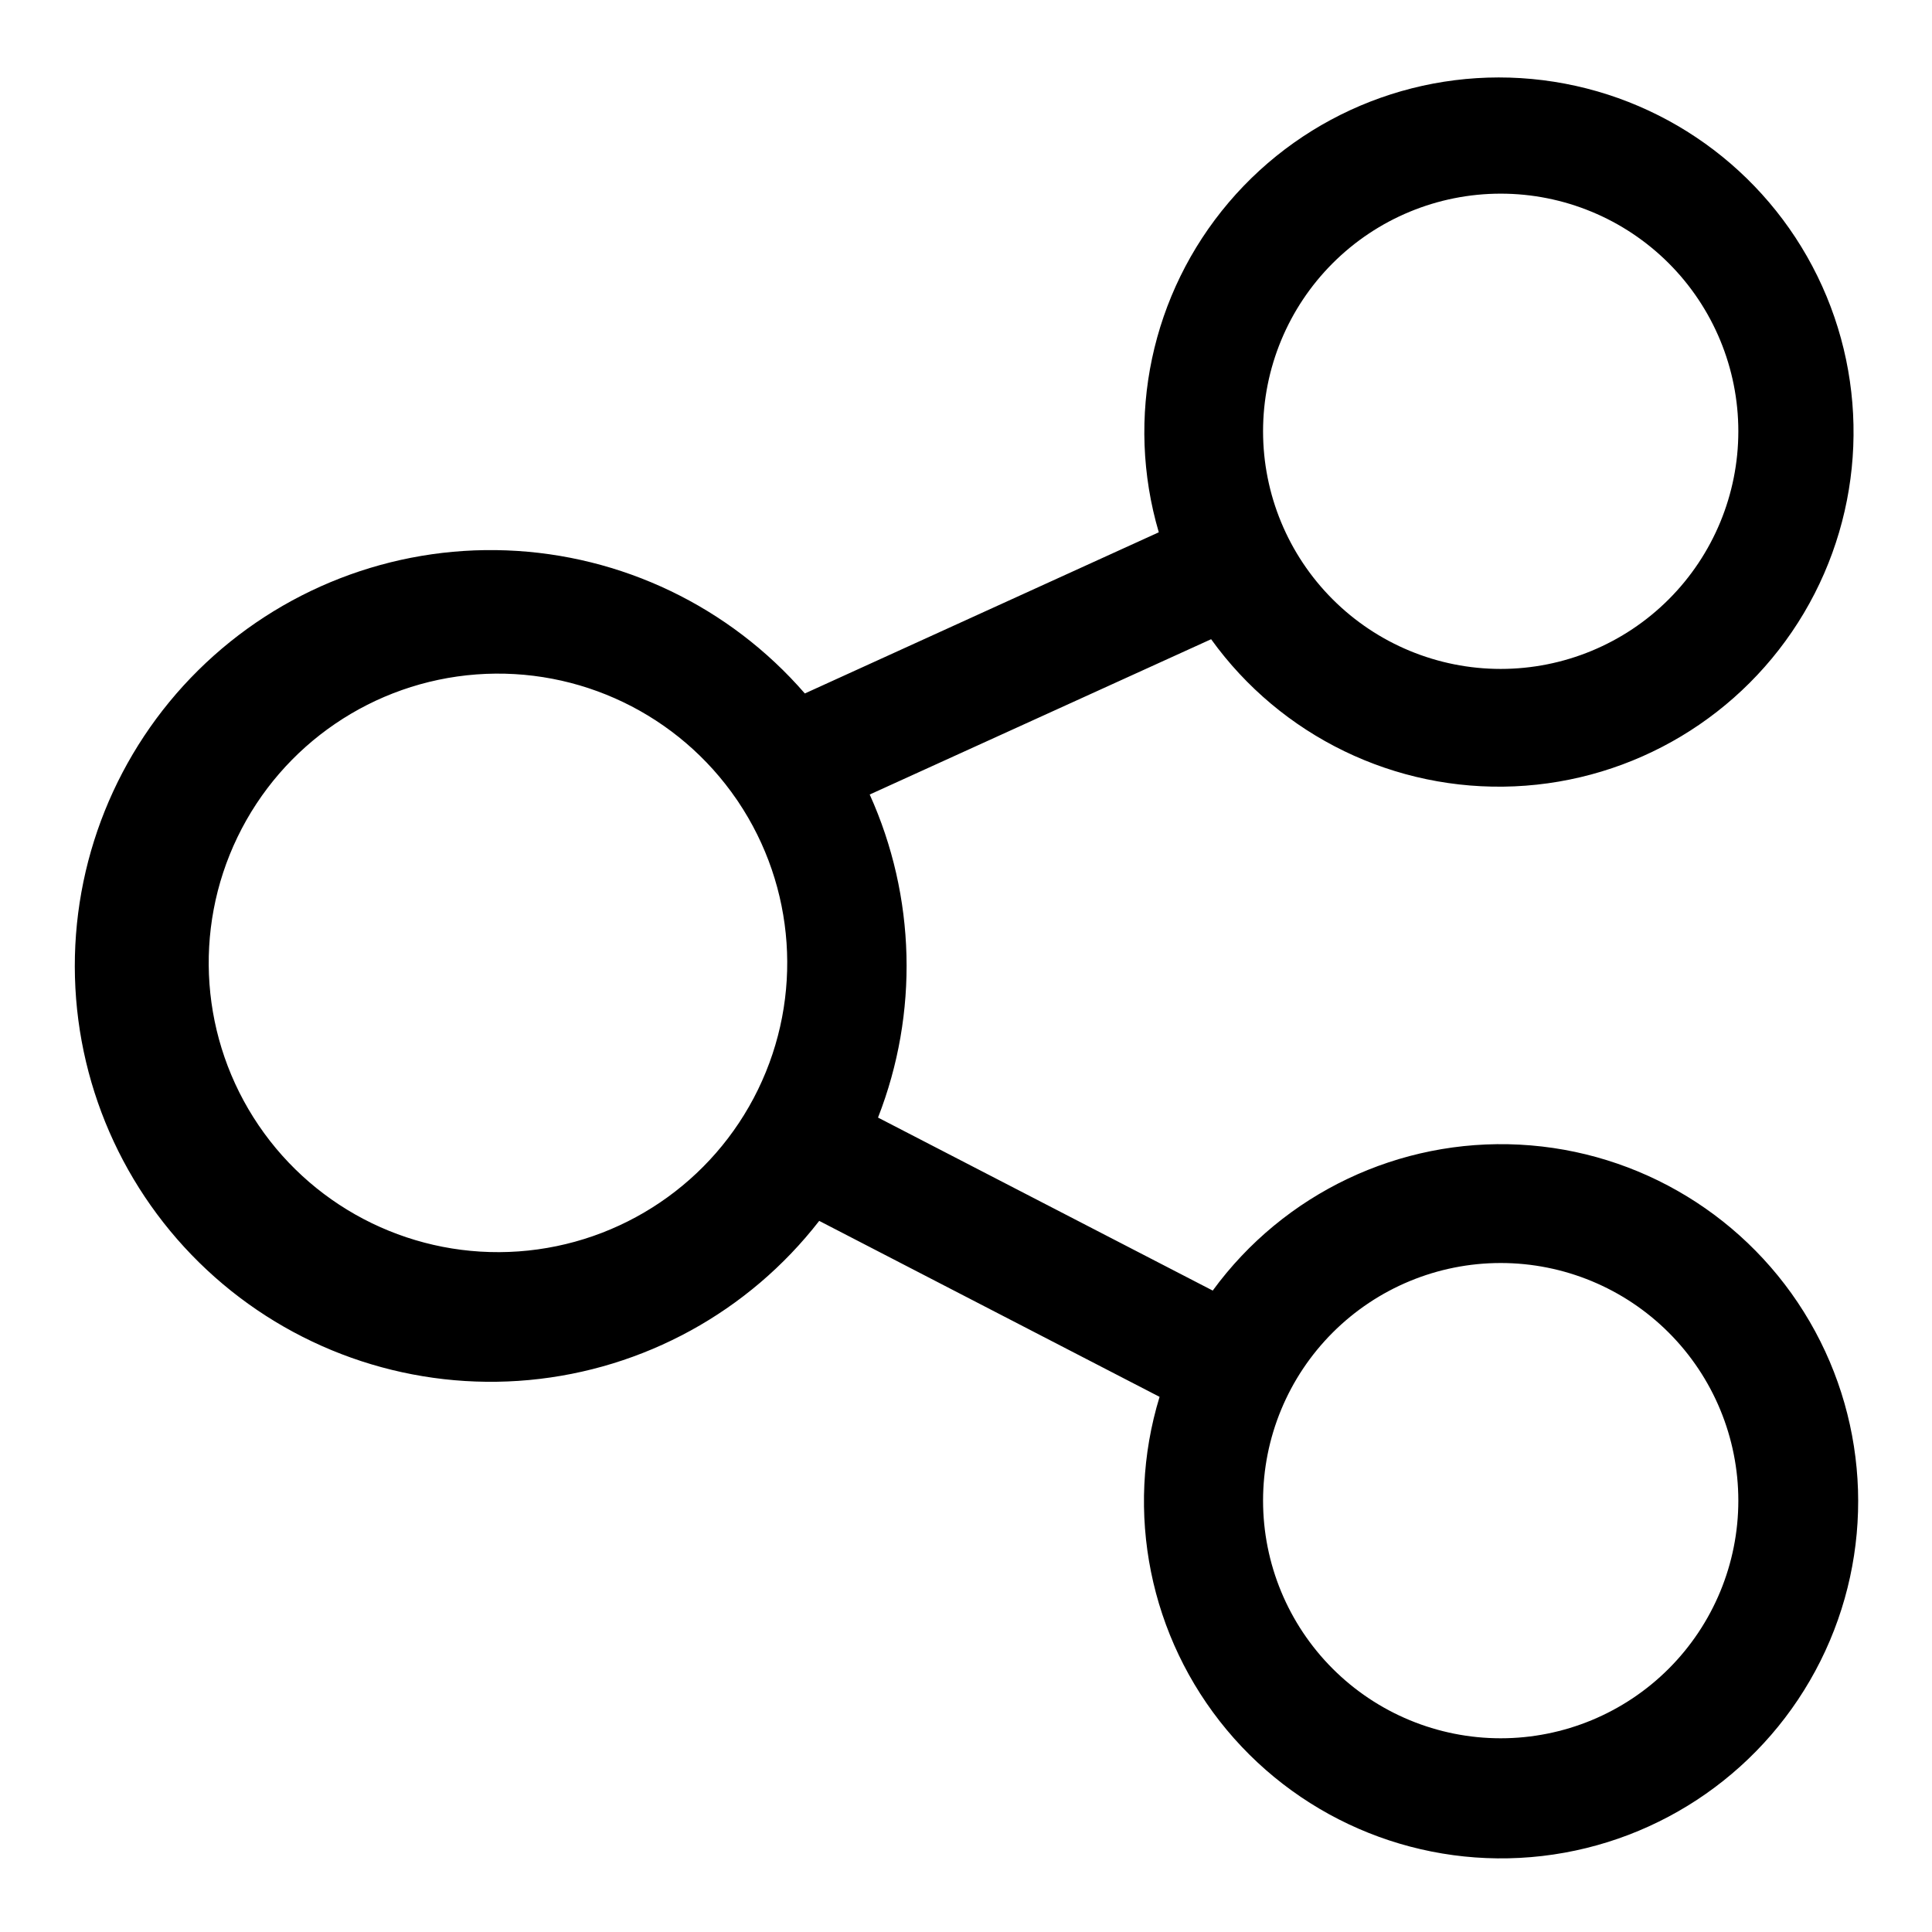 <?xml version="1.0" encoding="UTF-8"?>
<!-- Uploaded to: ICON Repo, www.svgrepo.com, Generator: ICON Repo Mixer Tools -->
<svg fill="#000000" width="800px" height="800px" version="1.1" viewBox="144 144 512 512" xmlns="http://www.w3.org/2000/svg">
 <path d="m541.7 195.32c16.703 0 32.719 6.637 44.531 18.445 11.809 11.812 18.445 27.832 18.445 44.531 0 16.703-6.637 32.723-18.445 44.531-11.812 11.812-27.828 18.445-44.531 18.445-16.703 0-32.723-6.633-44.531-18.445-11.809-11.809-18.445-27.828-18.445-44.531 0-16.699 6.637-32.719 18.445-44.531 11.809-11.809 27.828-18.445 44.531-18.445zm-202.45 160.59c-15.438-22.582-41.742-35.227-69.02-33.18-27.277 2.051-51.398 18.477-63.293 43.113-11.895 24.633-9.762 53.738 5.598 76.375 15.359 22.637 41.617 35.371 68.906 33.418 27.285-1.953 51.461-18.297 63.441-42.891 11.98-24.59 9.949-53.703-5.332-76.395-0.113-0.172-0.207-0.312-0.301-0.441zm202.45 122.8c16.703 0 32.719 6.637 44.531 18.445 11.809 11.809 18.445 27.828 18.445 44.531 0 16.703-6.637 32.719-18.445 44.531-11.812 11.809-27.828 18.445-44.531 18.445-16.703 0-32.723-6.637-44.531-18.445-11.809-11.812-18.445-27.828-18.445-44.531 0-16.703 6.637-32.723 18.445-44.531 11.809-11.809 27.828-18.445 44.531-18.445zm-90.605-193.65-93.805 42.715c-19.973-23.027-48.59-36.754-79.047-37.918-30.457-1.164-60.039 10.336-81.711 31.773-21.672 21.434-33.496 50.887-32.668 81.355 0.832 30.469 14.246 59.234 37.051 79.457 22.809 20.223 52.973 30.098 83.32 27.277 30.352-2.824 58.176-18.09 76.863-42.172l90.199 46.633v0.004c-9.336 30.535-2.641 63.723 17.801 88.254 20.445 24.531 51.883 37.098 83.602 33.422 31.723-3.68 59.449-23.105 73.738-51.668 14.285-28.559 13.207-62.395-2.871-89.988-16.078-27.59-44.984-45.211-76.875-46.863s-62.465 12.895-81.305 38.676l-88.703-45.848c10.816-27.672 10.02-58.535-2.203-85.613l90.48-41.156c18.516 25.723 48.75 40.383 80.41 38.988 31.664-1.395 60.492-18.656 76.672-45.906 16.18-27.254 17.535-60.824 3.602-89.293-13.934-28.465-41.273-47.992-72.723-51.934-31.449-3.941-62.762 8.238-83.289 32.387-20.527 24.148-27.496 57.016-18.539 87.418z" fill-rule="evenodd"/>
</svg>